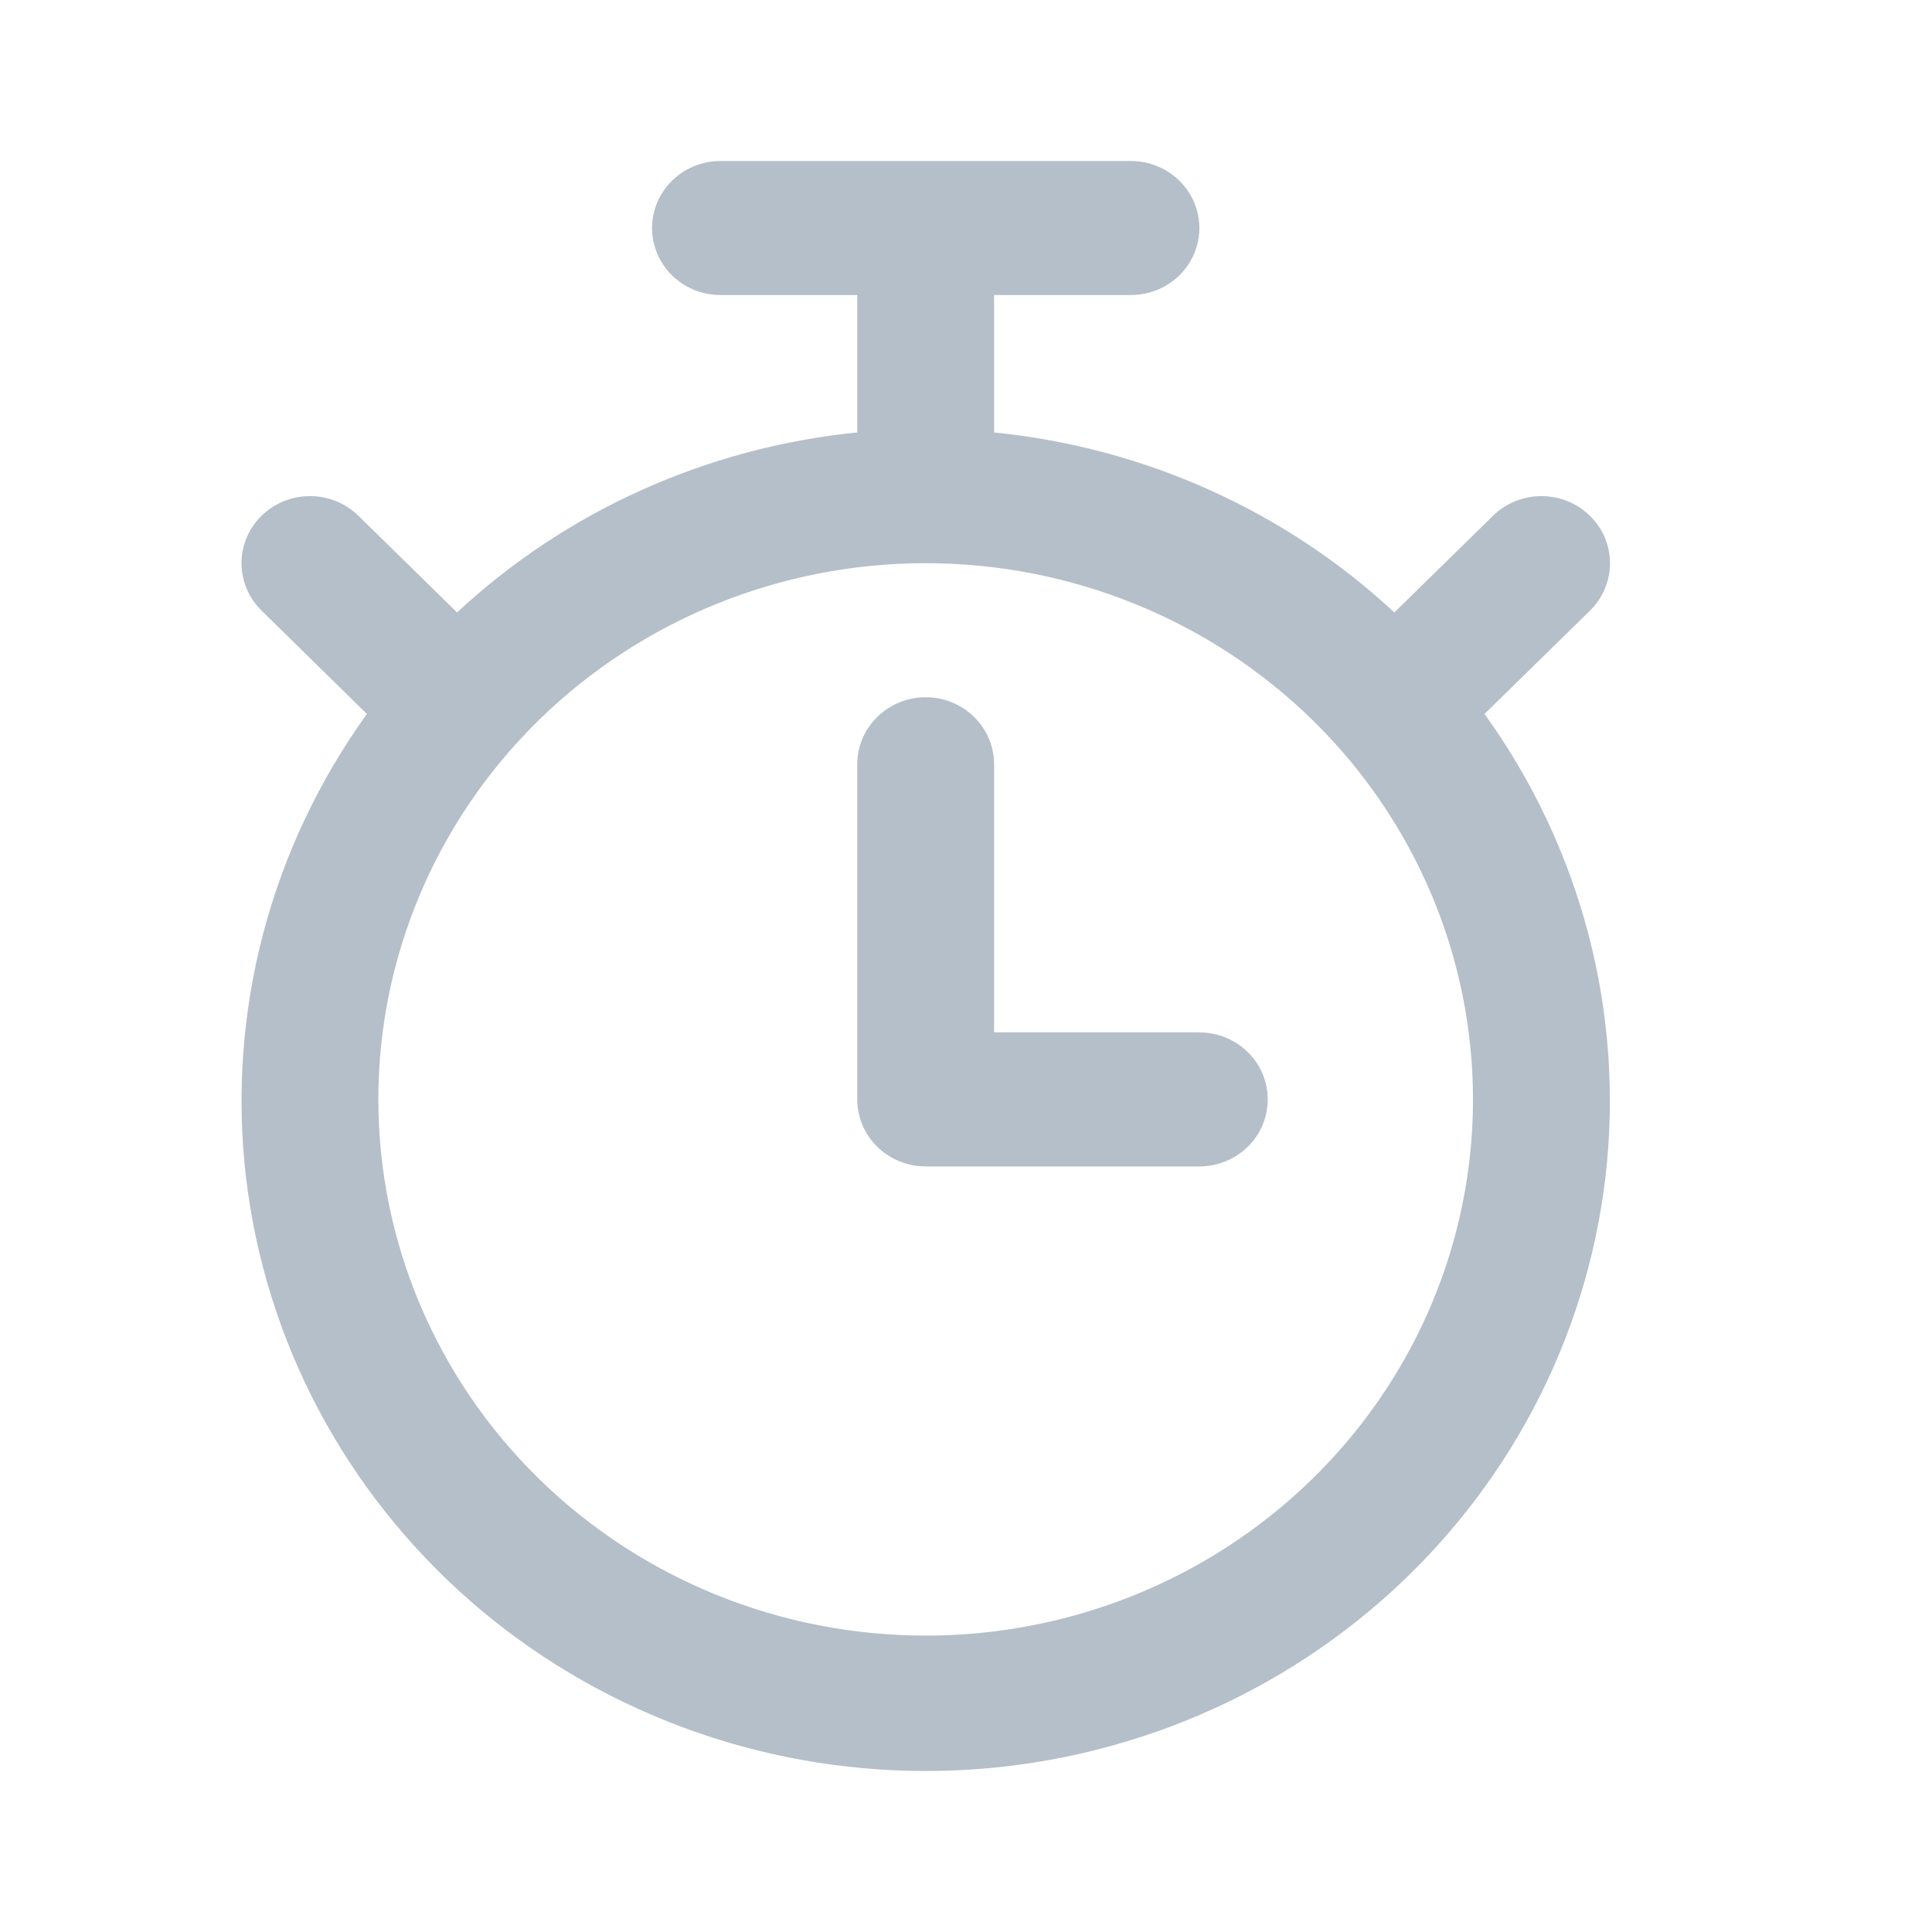 <?xml version="1.0" encoding="UTF-8"?>
<svg width="24px" height="24px" viewBox="0 0 24 24" version="1.1" xmlns="http://www.w3.org/2000/svg" xmlns:xlink="http://www.w3.org/1999/xlink">
    <title>VcG-Legende/Startzeiten</title>
    <g id="VcG-Legende/Startzeiten" stroke="none" stroke-width="1" fill="none" fill-rule="evenodd">
        <rect id="Box-24pt" x="0" y="0" width="24" height="24"></rect>
        <g id="noun-stopwatch-1560850" transform="translate(3, 2)" fill="#B5BFC9" fill-rule="nonzero">
            <path d="M16.749,4.407 C16.59,4.25 16.374,4.163 16.148,4.163 C15.922,4.163 15.706,4.25 15.547,4.407 L14.321,5.608 C12.962,4.344 11.213,3.558 9.349,3.372 L9.349,1.665 L11.049,1.665 C11.352,1.665 11.633,1.507 11.785,1.249 C11.937,0.991 11.937,0.674 11.785,0.416 C11.633,0.159 11.352,0 11.049,0 L5.95,0 C5.646,0 5.365,0.159 5.214,0.416 C5.062,0.674 5.062,0.991 5.214,1.249 C5.365,1.507 5.646,1.665 5.95,1.665 L7.649,1.665 L7.649,3.372 C5.785,3.558 4.036,4.344 2.678,5.608 L1.452,4.407 L1.452,4.407 C1.237,4.196 0.924,4.114 0.63,4.191 C0.337,4.268 0.108,4.493 0.029,4.78 C-0.05,5.068 0.034,5.374 0.249,5.585 L1.558,6.869 C0.354,8.54 -0.181,10.585 0.055,12.617 C0.292,14.649 1.283,16.524 2.84,17.886 C4.398,19.247 6.412,20 8.499,20 C10.587,20 12.601,19.247 14.158,17.886 C15.715,16.524 16.707,14.649 16.944,12.617 C17.18,10.585 16.645,8.539 15.441,6.869 L16.75,5.587 C16.91,5.431 17,5.218 17,4.997 C17,4.775 16.91,4.563 16.75,4.407 L16.749,4.407 Z M8.499,18.318 C6.696,18.318 4.967,17.617 3.692,16.367 C2.417,15.118 1.7,13.424 1.7,11.657 C1.7,9.891 2.417,8.196 3.692,6.947 C4.967,5.698 6.696,4.996 8.499,4.996 C10.302,4.996 12.032,5.698 13.307,6.947 C14.582,8.196 15.298,9.891 15.298,11.657 C15.298,12.827 14.984,13.975 14.387,14.988 C13.79,16 12.932,16.841 11.898,17.426 C10.865,18.011 9.692,18.318 8.499,18.318 L8.499,18.318 Z" id="Shape"></path>
            <path d="M11.899,10.824 L9.349,10.824 L9.349,7.494 C9.349,7.196 9.187,6.922 8.924,6.773 C8.661,6.624 8.337,6.624 8.074,6.773 C7.811,6.922 7.649,7.197 7.649,7.494 L7.649,11.657 C7.649,11.878 7.739,12.09 7.898,12.246 C8.058,12.402 8.274,12.49 8.499,12.49 L11.899,12.49 C12.202,12.49 12.483,12.331 12.635,12.074 C12.786,11.816 12.786,11.499 12.635,11.241 C12.483,10.983 12.202,10.825 11.899,10.825 L11.899,10.824 Z" id="Path"></path>
        </g>
    </g>
</svg>